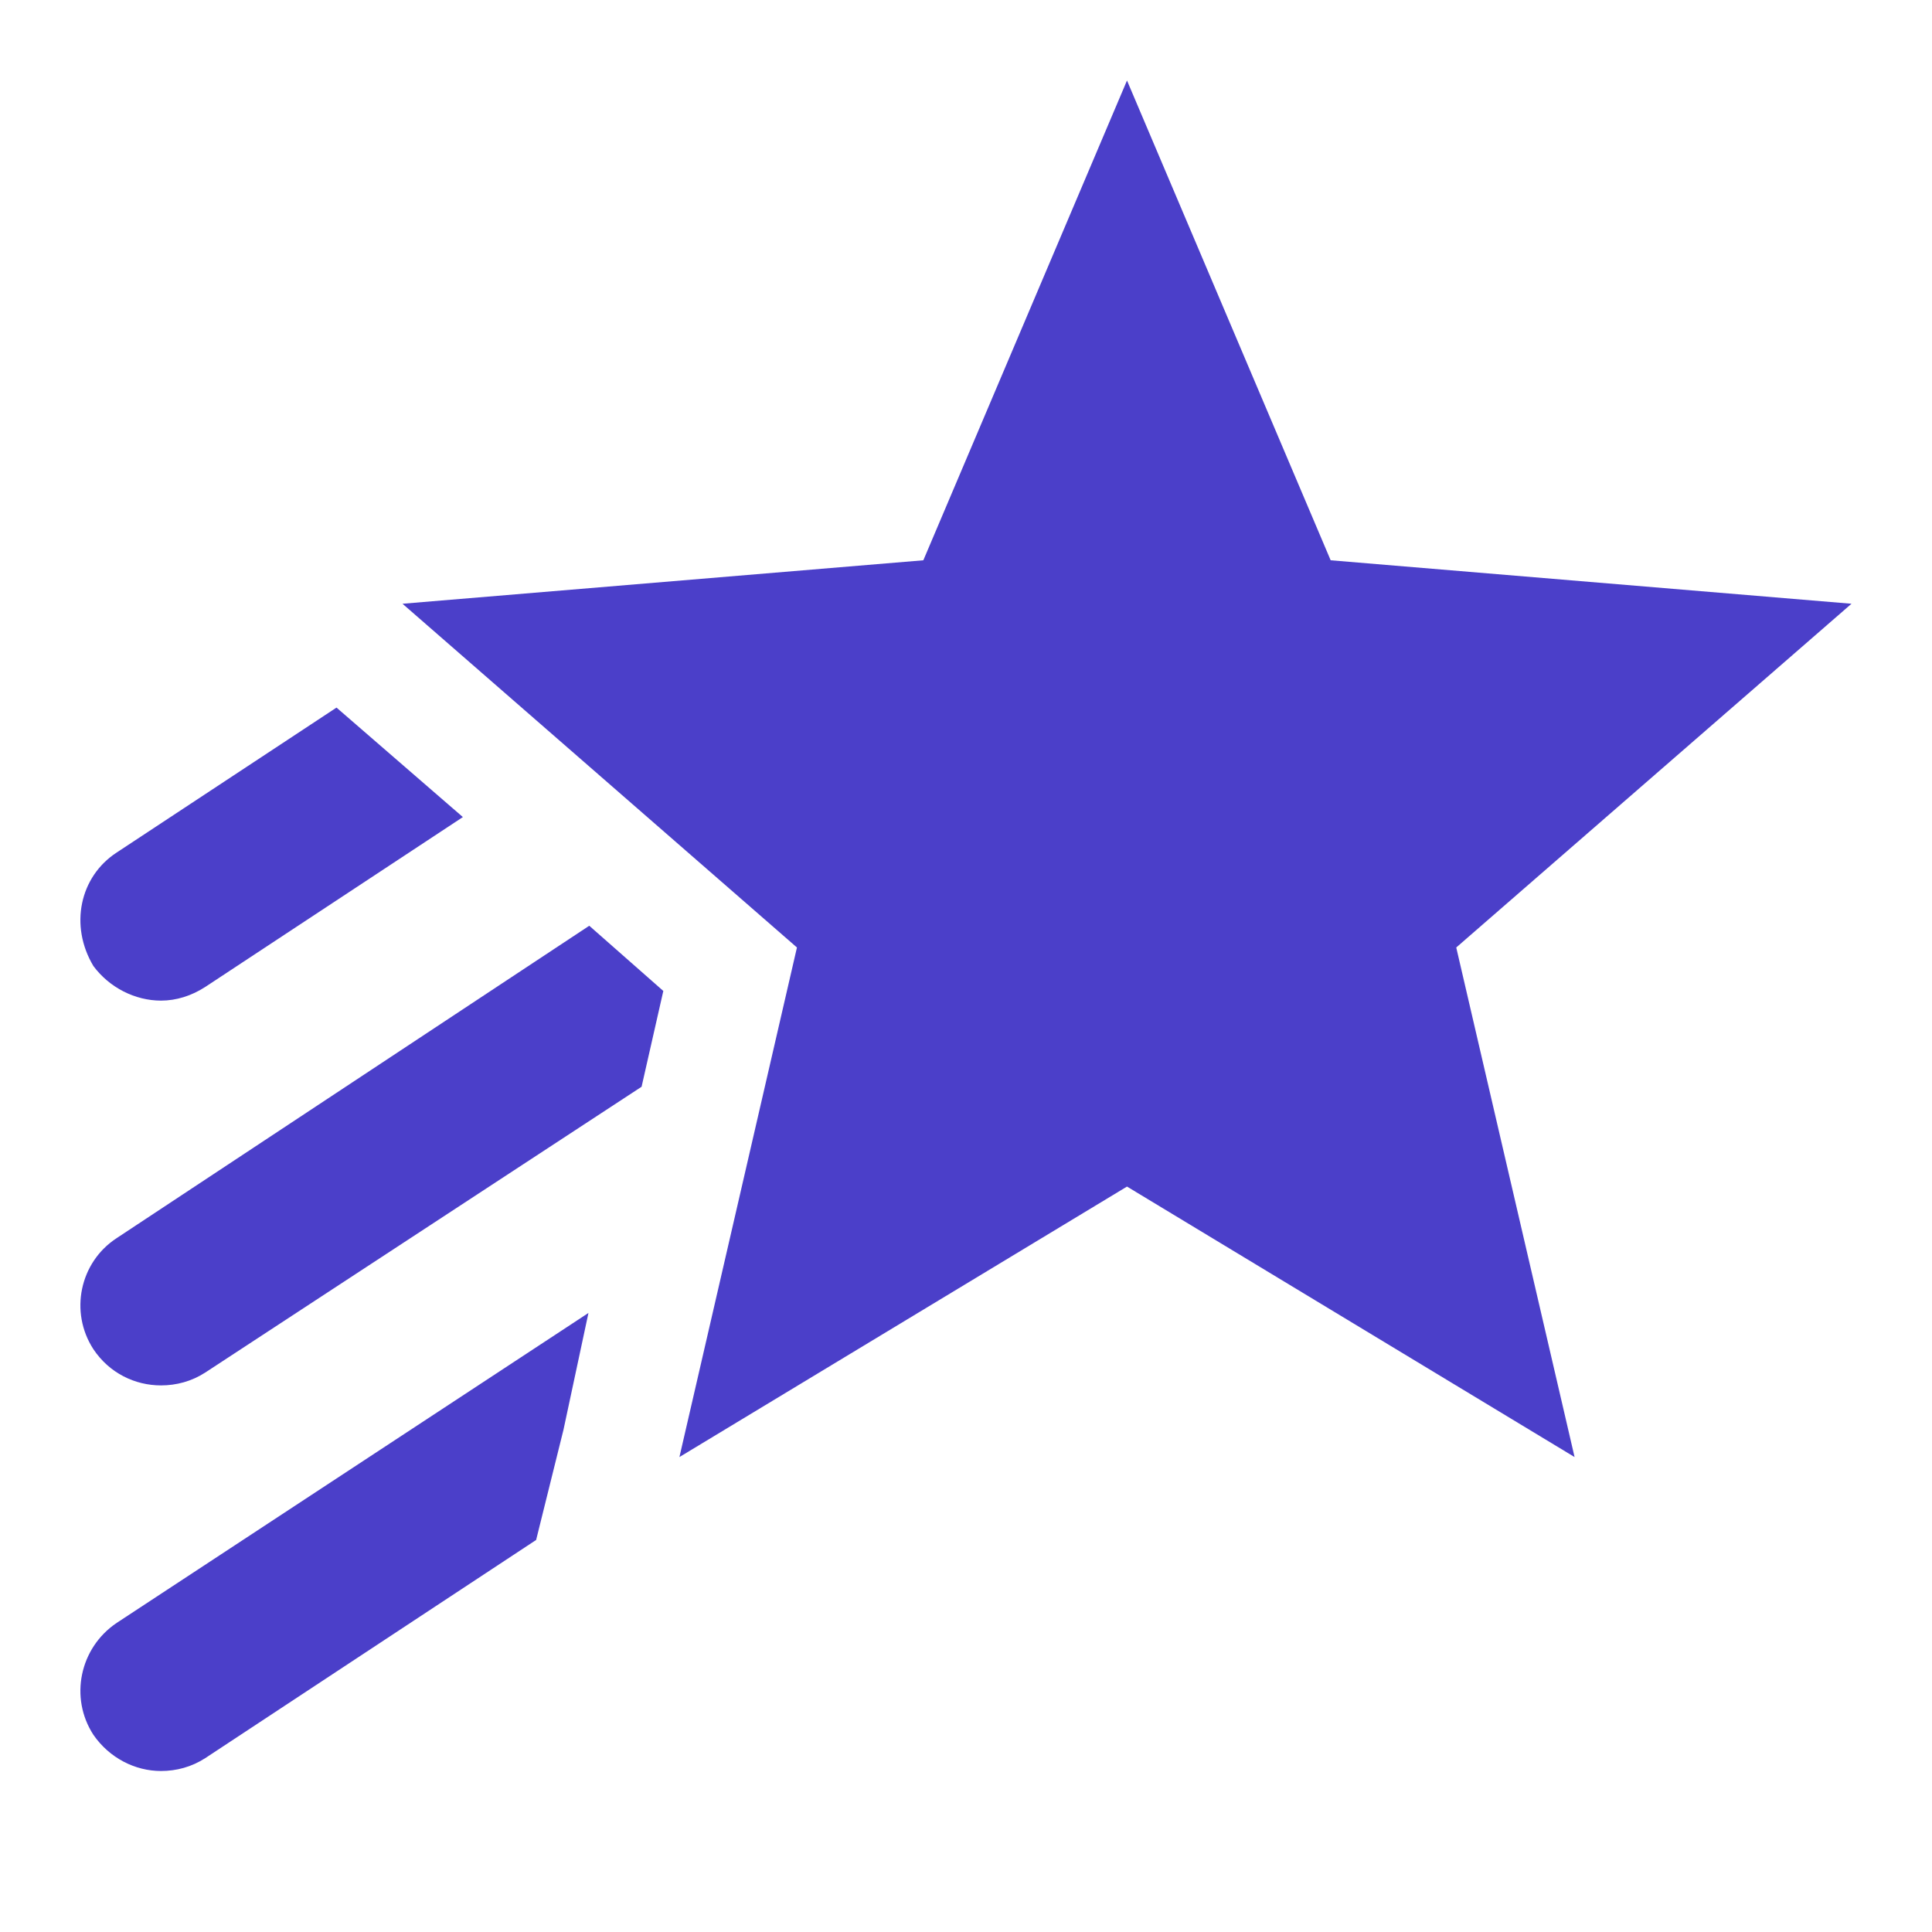 <svg width="24" height="24" viewBox="0 0 24 24" fill="none" xmlns="http://www.w3.org/2000/svg" >
                                <path d="M18.09 11.77L19.56 18.1L14 14.74L8.44 18.1L9.9 11.77L5 7.5L11.47 6.96L14 1L16.53 6.96L23 7.5L18.09 11.77ZM2 12.43C2.19 12.43 2.38 12.37 2.55 12.26L5.75 10.15L4.18 8.79L1.45 10.59C0.989 10.89 0.861 11.5 1.16 12C1.36 12.27 1.68 12.43 2 12.43ZM1.16 21.55C1.36 21.84 1.68 22 2 22C2.19 22 2.38 21.95 2.55 21.84L6.66 19.13L7 17.76L7.31 16.31L1.45 20.16C0.989 20.47 0.861 21.09 1.16 21.55ZM1.45 15.38C0.989 15.68 0.861 16.3 1.16 16.76C1.36 17.06 1.68 17.21 2 17.21C2.19 17.21 2.38 17.16 2.55 17.05L7.97 13.5L8.24 12.31L7.32 11.5L1.45 15.38Z" fill="#4B3FC9"/>
</svg>
